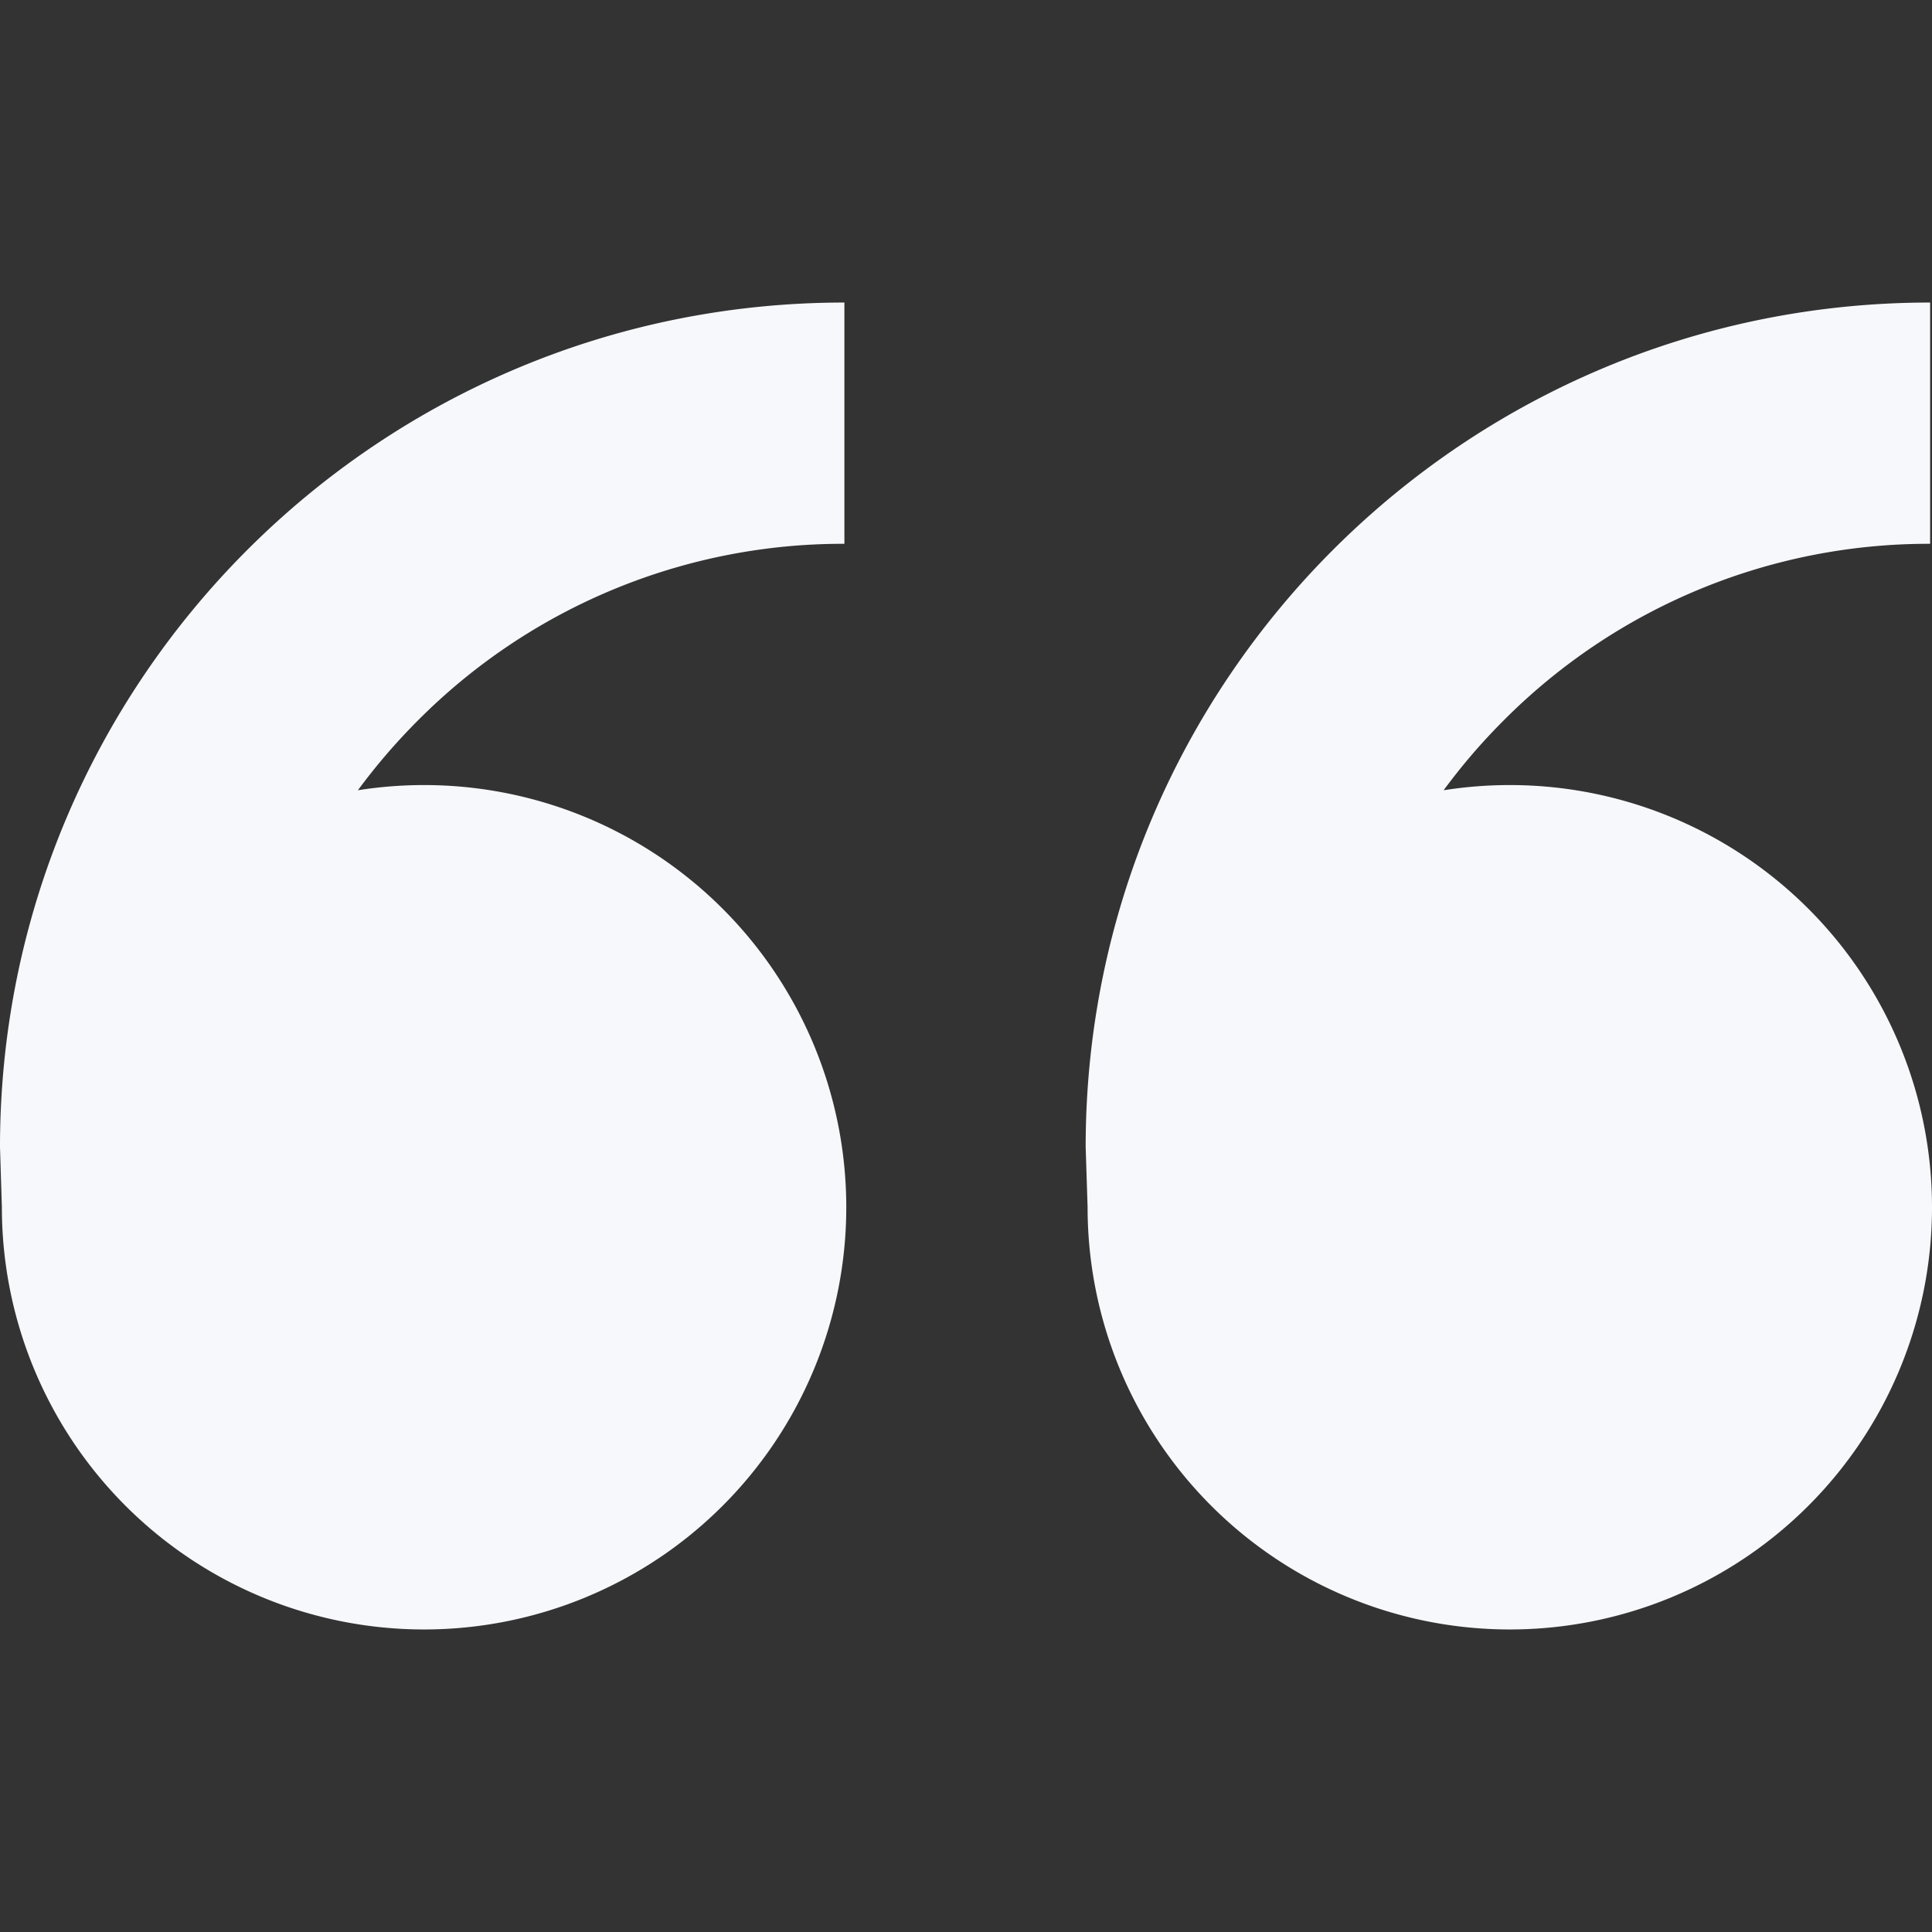 <svg width="32" height="32" fill="none" xmlns="http://www.w3.org/2000/svg"><rect width="100%" height="100%" fill="#333333" stroke="none"/><g clip-path="url(#a)"><path d="M7.024 13.003a6.993 6.993 0 1 1-6.993 6.993L0 18.997C0 11.273 6.262 5.011 13.986 5.011v3.996a9.925 9.925 0 0 0-7.064 2.926c-.363.363-.695.75-.994 1.156a7.045 7.045 0 0 1 1.096-.086Zm17.983 0a6.993 6.993 0 1 1-6.993 6.993l-.032-.999c0-7.724 6.262-13.986 13.987-13.986v3.996a9.925 9.925 0 0 0-7.064 2.926c-.364.363-.695.75-.994 1.156a7.046 7.046 0 0 1 1.096-.086Z" fill="#F7F8FB"/></g><defs><clipPath id="a"><path fill="#fff" d="M0 0h32v32H0z"/></clipPath></defs></svg>
